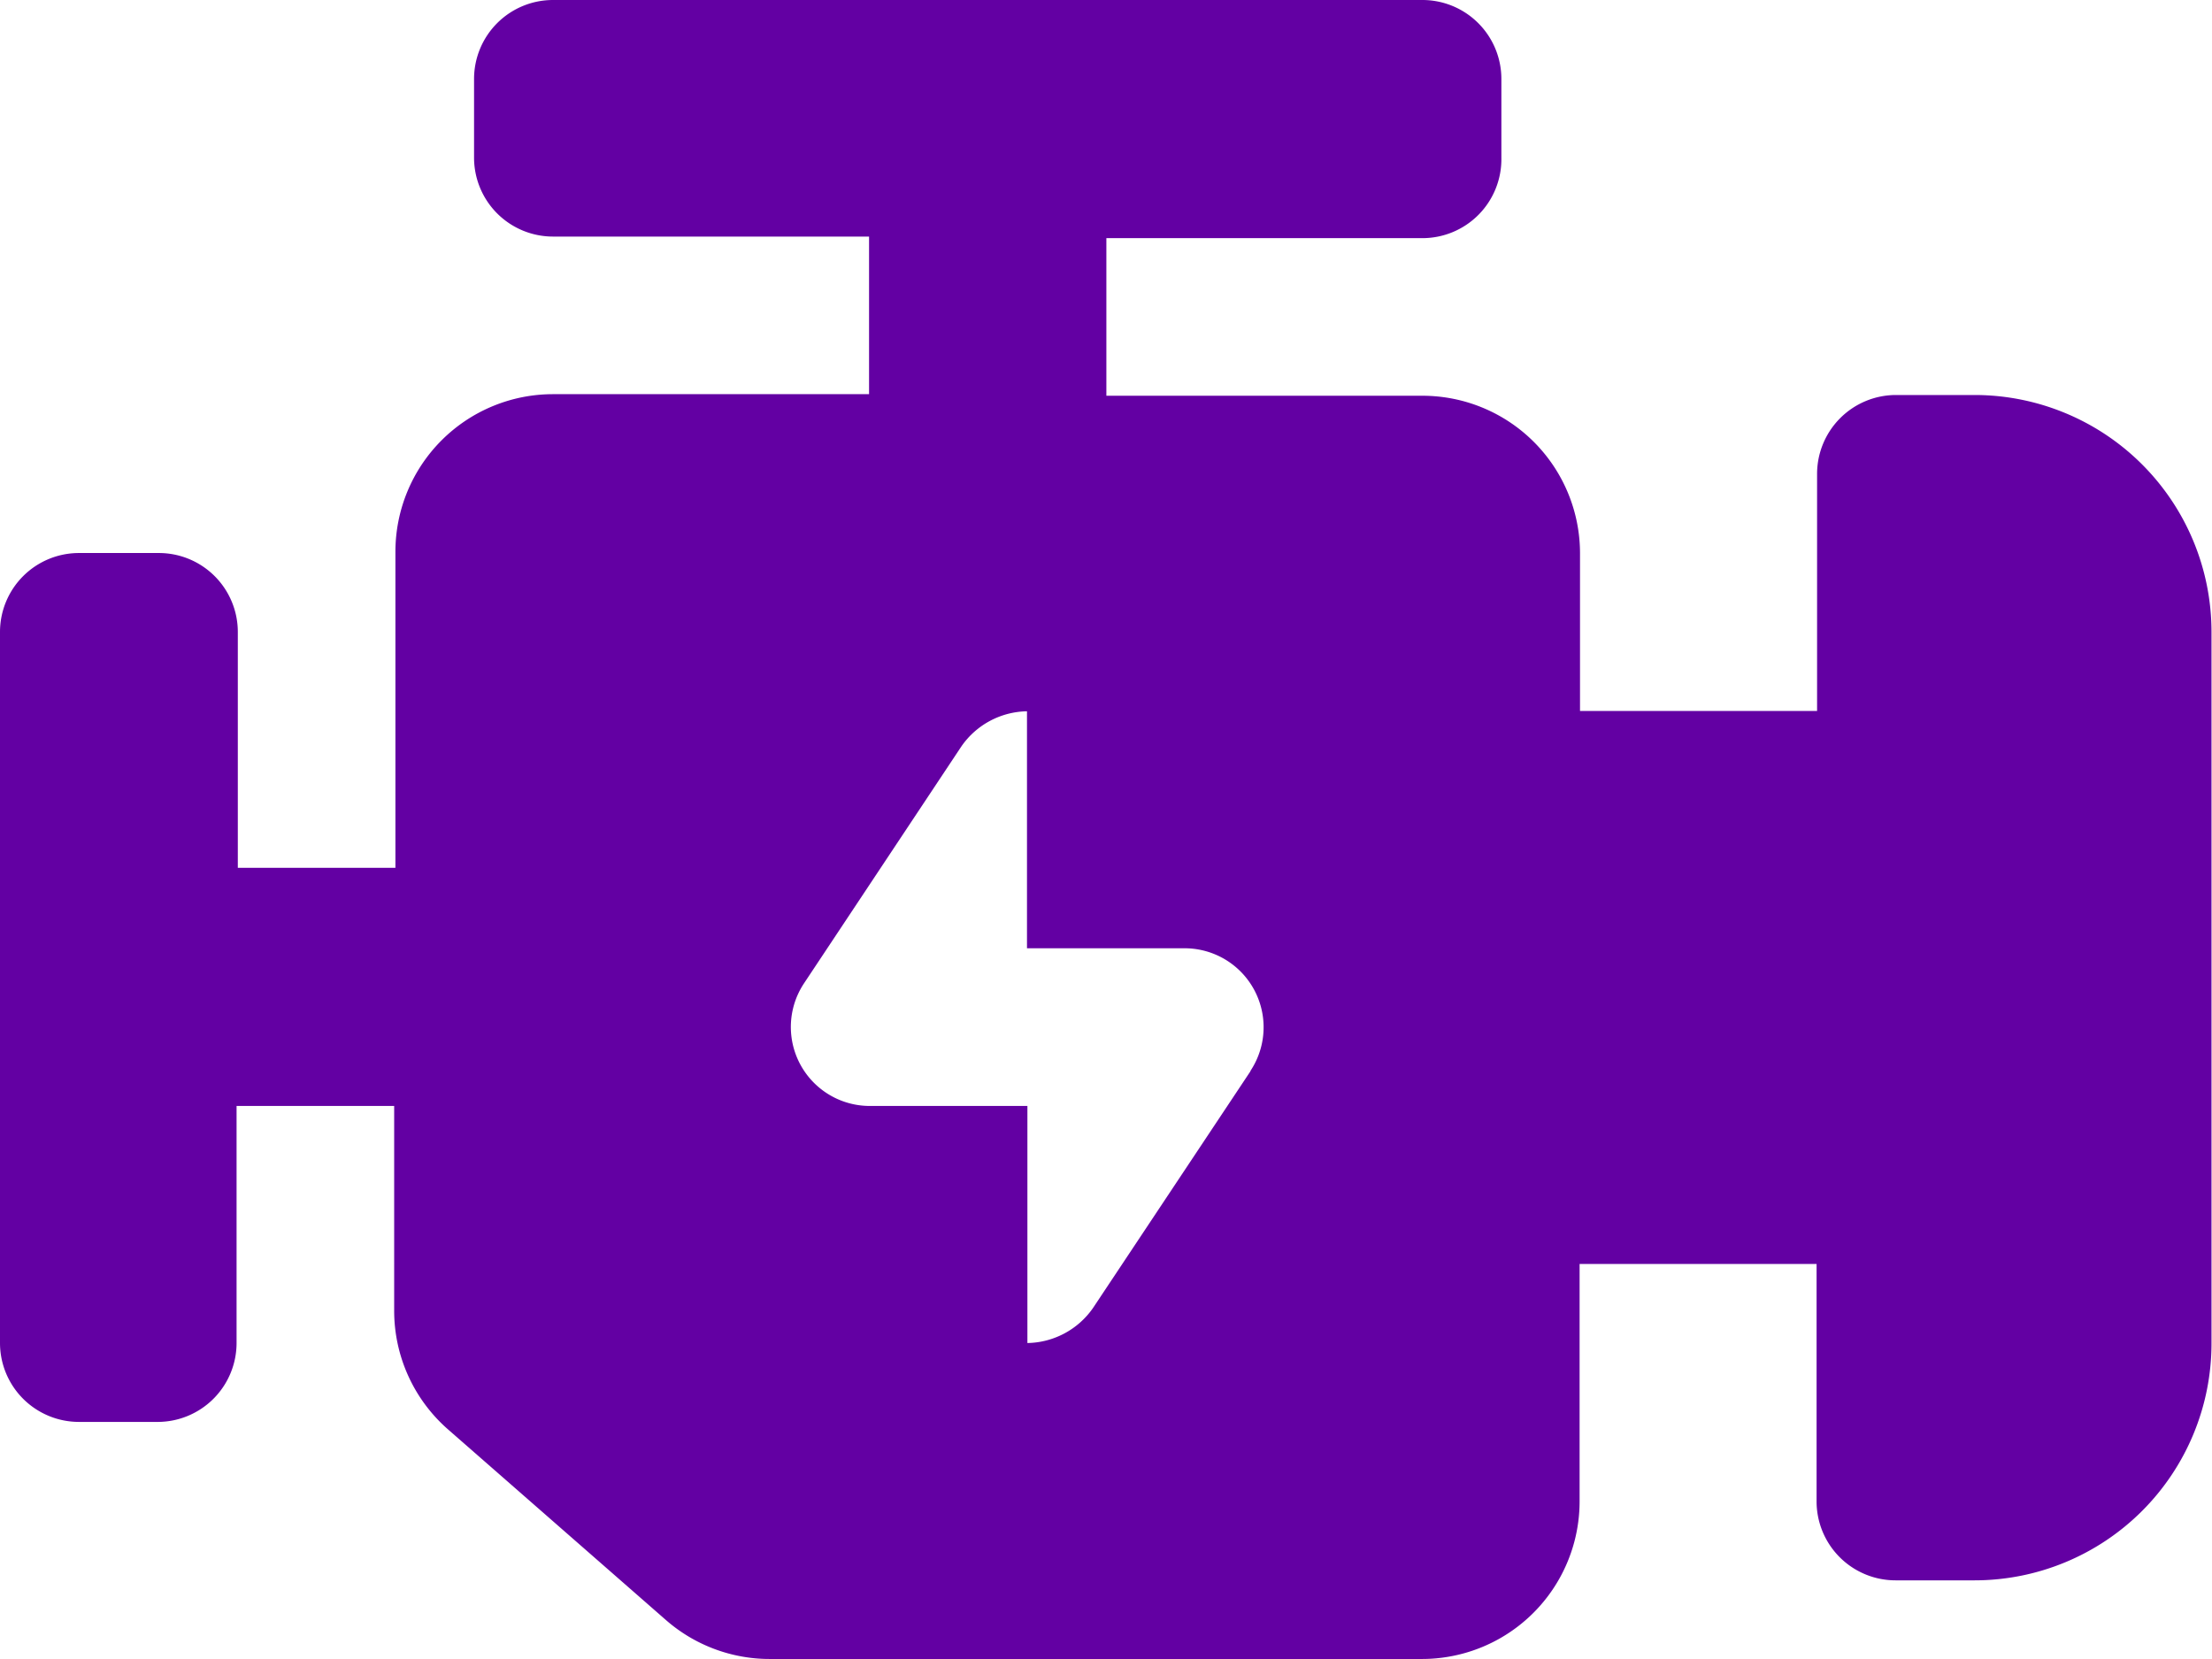 <svg xmlns="http://www.w3.org/2000/svg" width="26.667" height="20" viewBox="0 0 26.667 20">
  <g id="Engine" transform="translate(-2 -5)">
    <path id="Path_3" data-name="Path 3" d="M25.81,9.762h-.952a.952.952,0,0,0-.952.952v2.857H21.048v-1.9a1.9,1.9,0,0,0-1.9-1.9h-3.81v-1.9h3.81A.952.952,0,0,0,20.1,6.9V5.952A.952.952,0,0,0,19.143,5H8.667a.952.952,0,0,0-.952.952V6.9a.952.952,0,0,0,.952.952h3.81v1.9H8.667a1.9,1.9,0,0,0-1.9,1.9v3.81h-1.9V12.619a.952.952,0,0,0-.952-.952H2.952A.952.952,0,0,0,2,12.619V21.19a.952.952,0,0,0,.952.952H3.9a.952.952,0,0,0,.952-.952V18.333h1.9V20.8a1.9,1.9,0,0,0,.65,1.433l2.621,2.293A1.9,1.9,0,0,0,11.287,25h7.856a1.9,1.9,0,0,0,1.9-1.9V20.238H23.9V23.1a.952.952,0,0,0,.952.952h.952a2.857,2.857,0,0,0,2.857-2.857V12.619A2.857,2.857,0,0,0,25.81,9.762ZM17.078,17.91l-1.9,2.857a.983.983,0,0,1-.792.424V18.333h-1.9a.952.952,0,0,1-.792-1.48L13.589,14a.981.981,0,0,1,.792-.425v2.857h1.9a.952.952,0,0,1,.792,1.481Z" fill="#6300a3"/>
  </g>
</svg>
